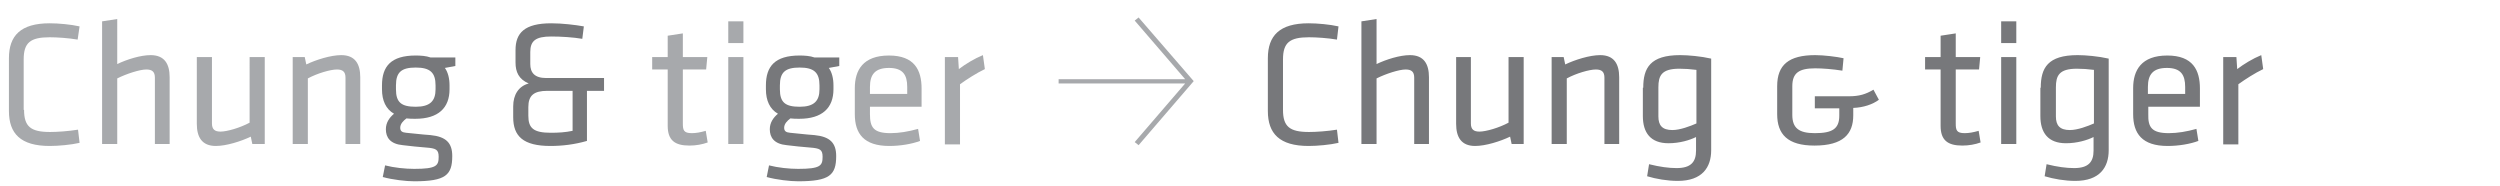 <svg xmlns="http://www.w3.org/2000/svg" width="644" height="48" viewBox="1 2.5 644 48" overflow="visible"><path fill="none" d="M1 2.5h644v48H1z"/><path fill="none" d="M1 2.5h644v48H1z"/><path fill="none" d="M0 7.5h276.4v40.9H0z"/><path fill="#A7A9AC" d="M7.2 30.8c0 4.3 1.7 5.7 6.7 5.7 1.8 0 4.8-.2 7.2-.6l.4 3.4c-2.2.5-5.4.8-7.7.8-7.5 0-10.5-3.2-10.5-9V17.5c0-5.8 3-9 10.5-9 2.3 0 5.5.3 7.7.8l-.5 3.4c-2.3-.4-5.3-.6-7.2-.6-5 0-6.7 1.4-6.7 5.7v13zM40.9 39.6V22.5c0-1.5-.7-2.1-2.2-2.1-1.7 0-5.1 1.1-7.5 2.3v16.9h-3.9V8l3.9-.6V19c2.5-1.2 6-2.3 8.6-2.3 3.6 0 4.9 2.3 4.9 5.7v17.2h-3.8zM55.6 17.2v17.1c0 1.5.7 2.1 2.2 2.1 1.7 0 5.1-1 7.5-2.3V17.2h3.9v22.4H66l-.4-1.9c-2.5 1.2-6.3 2.4-9 2.4-3.6 0-4.9-2.3-4.9-5.7V17.2h3.9zM90 39.6V22.5c0-1.5-.7-2.1-2.2-2.1-1.7 0-5.1 1-7.5 2.3v16.9h-3.9V17.2h3.1l.4 1.9c2.5-1.2 6.3-2.4 9-2.4 3.6 0 4.9 2.3 4.9 5.7v17.2H90z"/><path fill="#77787B" d="M118.3 19.5l-2.7.5c.8 1.1 1.2 2.7 1.2 4.5v1c0 4.8-2.9 7.6-8.8 7.6-.8 0-1.6 0-2.3-.1-.8.6-1.6 1.4-1.6 2.4 0 .9.5 1.2 1.5 1.3 2.3.2 3.5.4 6.3.6 4 .4 5.6 2 5.6 5.4 0 4.9-1.7 6.5-9.8 6.5-2.1 0-5.6-.4-8.1-1.1l.6-3c2.3.6 5.2.9 7.5.9 5.7 0 6.3-.8 6.3-3.1 0-1.9-.7-2.2-3.3-2.4-2.5-.2-3.3-.3-5.9-.6-3.3-.3-4.4-2-4.4-4.1 0-1.7.9-3 2.1-4-2.1-1.2-3.1-3.4-3.1-6.3v-1c0-4.9 2.3-7.7 8.7-7.7 1.2 0 2.7.1 3.8.5h6.4v2.2zm-10.2.4c-3.7 0-5.1 1.2-5.1 4.6v1c0 3.4 1.4 4.5 5.1 4.5 3.7 0 5.1-1.5 5.1-4.5v-1c0-3.3-1.4-4.6-5.1-4.6zM152.2 25.9v12.9c-3.1.9-6.3 1.3-9.4 1.3-7 0-9.6-2.5-9.6-7.4v-2.8c0-3 1.4-5.2 4-5.9-2.6-1.1-3.4-3-3.4-5.4v-3.2c0-4.4 2.3-6.9 9.2-6.9 2.8 0 6.2.4 8.4.8l-.4 3.2c-2.3-.4-5.5-.6-8-.6-4 0-5.4 1.1-5.4 4V19c0 2.2 1.1 3.6 4.1 3.6h14.9v3.3h-4.4zm-3.7 10.3V25.9H142c-3.5 0-4.9 1.2-4.9 4.2v2.2c0 3.2 1.3 4.4 5.8 4.4 1.9 0 3.7-.1 5.6-.5z"/><path fill="#A7A9AC" d="M183.3 39.2c-1.4.5-3 .8-4.7.8-3.8 0-5.6-1.4-5.6-5.1V20.4h-4v-3.2h4v-5.5l3.9-.6v6.1h6.3l-.3 3.2h-6v13.9c0 1.7.2 2.5 2.3 2.5 1.1 0 2.2-.2 3.6-.6l.5 3zM188.6 13.6V8h3.9v5.6h-3.9zm0 26V17.2h3.9v22.4h-3.9z"/><path fill="#77787B" d="M217.2 19.5l-2.7.5c.8 1.1 1.2 2.7 1.2 4.5v1c0 4.8-2.9 7.6-8.8 7.6-.8 0-1.6 0-2.3-.1-.8.6-1.6 1.4-1.6 2.4 0 .9.5 1.2 1.5 1.3 2.3.2 3.5.4 6.3.6 4 .4 5.6 2 5.6 5.4 0 4.9-1.7 6.5-9.8 6.5-2.1 0-5.6-.4-8.1-1.1l.6-3c2.3.6 5.2.9 7.5.9 5.7 0 6.3-.8 6.3-3.1 0-1.9-.7-2.2-3.3-2.4-2.5-.2-3.3-.3-5.9-.6-3.3-.3-4.4-2-4.4-4.1 0-1.7.9-3 2.1-4-2.1-1.2-3.1-3.4-3.1-6.3v-1c0-4.9 2.3-7.7 8.7-7.7 1.2 0 2.7.1 3.8.5h6.4v2.2zm-10.2.4c-3.7 0-5.1 1.2-5.1 4.6v1c0 3.4 1.4 4.5 5.1 4.5 3.7 0 5.1-1.5 5.1-4.5v-1c0-3.3-1.4-4.6-5.1-4.6z"/><path fill="#A7A9AC" d="M230.4 36.8c2.2 0 4.6-.4 7.1-1.1l.5 3.1c-2.1.8-5.1 1.3-7.9 1.3-6.6 0-8.9-3.2-8.9-8.2v-6.7c0-4.6 2.1-8.4 8.8-8.4 6.6 0 8.4 3.8 8.4 8.5V30h-13.3v1.9c0 3.4.9 4.9 5.3 4.9zm-5.3-10.1h9.6v-1.8c0-3.1-1.1-4.9-4.7-4.9s-4.9 1.7-4.9 4.9v1.8zM254.7 20.3c-2.1 1-4.6 2.6-6.4 3.9v15.5h-3.9V17.2h3.4l.2 3.1c1.7-1.3 4-2.7 6.2-3.6l.5 3.6z"/><path fill="none" d="M1 2.5h644v48H1z"/><g><path fill="none" d="M324.4 7.5h368.8v40.9H324.4z"/><path fill="#77787B" d="M331.5 30.8c0 4.3 1.7 5.7 6.7 5.7 1.8 0 4.8-.2 7.2-.6l.4 3.4c-2.2.5-5.4.8-7.7.8-7.5 0-10.5-3.2-10.5-9V17.5c0-5.8 3-9 10.5-9 2.3 0 5.5.3 7.7.8l-.4 3.4c-2.3-.4-5.3-.6-7.2-.6-5 0-6.7 1.4-6.7 5.7v13zM365.3 39.6V22.5c0-1.5-.7-2.1-2.2-2.1-1.7 0-5.1 1.1-7.5 2.3v16.9h-3.9V8l3.9-.6V19c2.5-1.2 6-2.3 8.6-2.3 3.6 0 4.9 2.3 4.9 5.7v17.2h-3.8zM379.9 17.2v17.1c0 1.5.7 2.1 2.2 2.1 1.7 0 5.1-1 7.5-2.3V17.2h3.9v22.4h-3.1l-.4-1.9c-2.5 1.2-6.3 2.4-9 2.4-3.6 0-4.9-2.3-4.9-5.7V17.2h3.8zM414.3 39.6V22.5c0-1.5-.7-2.1-2.2-2.1-1.7 0-5.1 1-7.5 2.3v16.9h-3.9V17.2h3.1l.4 1.9c2.5-1.2 6.3-2.4 9-2.4 3.6 0 4.9 2.3 4.9 5.7v17.2h-3.8zM424.3 25.1c0-5.1 1.8-8.4 9.5-8.4 2.1 0 5.4.3 8 .9v23.6c0 4.4-2.3 7.9-8.6 7.9-2.7 0-5.6-.5-7.9-1.2l.5-3.1c2.8.7 5.1 1 7.1 1 3.7 0 5-1.6 5-4.5v-3.5c-1.6.8-4.2 1.6-7.1 1.6-4.6 0-6.6-2.7-6.6-7v-7.3zm13.7-4.6c-1.5-.2-3-.3-4.4-.3-4.6 0-5.4 1.8-5.4 4.8v7.5c0 2.3 1 3.5 3.6 3.5 2 0 4.6-1 6.2-1.7V20.5zM468.5 27.3h8.8c2.6 0 4.3-.5 6.3-1.7l1.4 2.6c-1.6 1.2-4 2-6.6 2.1v1.9c0 4.8-2.6 7.8-10 7.8-6.9 0-9.6-2.9-9.6-8.1v-7.2c0-5.5 3-8 9.8-8 2.2 0 5.5.4 7.3.8l-.3 3.2c-2.5-.4-5.2-.6-7-.6-4.2 0-5.9 1.2-5.9 4.6v7.4c0 3.4 1.7 4.7 5.8 4.7 4.5 0 6.3-1.1 6.3-4.5v-1.9h-6.3v-3.1zM511.2 39.2c-1.4.5-3 .8-4.7.8-3.8 0-5.6-1.4-5.6-5.1V20.4h-4v-3.2h4v-5.5l3.9-.6v6.1h6.3l-.3 3.2h-6v13.9c0 1.7.2 2.5 2.3 2.5 1.1 0 2.2-.2 3.6-.6l.5 3zM516.5 13.6V8h3.9v5.6h-3.9zm0 26V17.2h3.9v22.4h-3.9zM526.7 25.1c0-5.1 1.8-8.4 9.5-8.4 2.1 0 5.4.3 8 .9v23.6c0 4.4-2.3 7.9-8.6 7.9-2.7 0-5.6-.5-7.9-1.2l.5-3.1c2.8.7 5.1 1 7.1 1 3.7 0 5-1.6 5-4.5v-3.5c-1.6.8-4.2 1.6-7.1 1.6-4.6 0-6.6-2.7-6.6-7v-7.3zm13.7-4.6c-1.5-.2-3-.3-4.4-.3-4.6 0-5.4 1.8-5.4 4.8v7.5c0 2.3 1 3.5 3.6 3.5 2 0 4.6-1 6.2-1.7V20.5zM559.7 36.8c2.2 0 4.6-.4 7.1-1.1l.5 3.1c-2.1.8-5.1 1.3-7.9 1.3-6.6 0-8.9-3.2-8.9-8.2v-6.7c0-4.6 2.1-8.4 8.8-8.4 6.6 0 8.4 3.8 8.4 8.5V30h-13.3v1.9c-.1 3.4.9 4.9 5.3 4.9zm-5.4-10.1h9.6v-1.8c0-3.1-1.1-4.9-4.7-4.9s-4.9 1.7-4.9 4.9v1.8zM584 20.3c-2.1 1-4.6 2.6-6.4 3.9v15.5h-3.9V17.2h3.4l.2 3.1c1.7-1.3 4-2.7 6.2-3.6l.5 3.6z"/></g><path fill="#A7A9AC" d="M294.3 7l14.2 16.4-14.2 16.5-1-.8 13-15.1h-32.6v-1.1h32.6l-13-15.1z"/></svg>